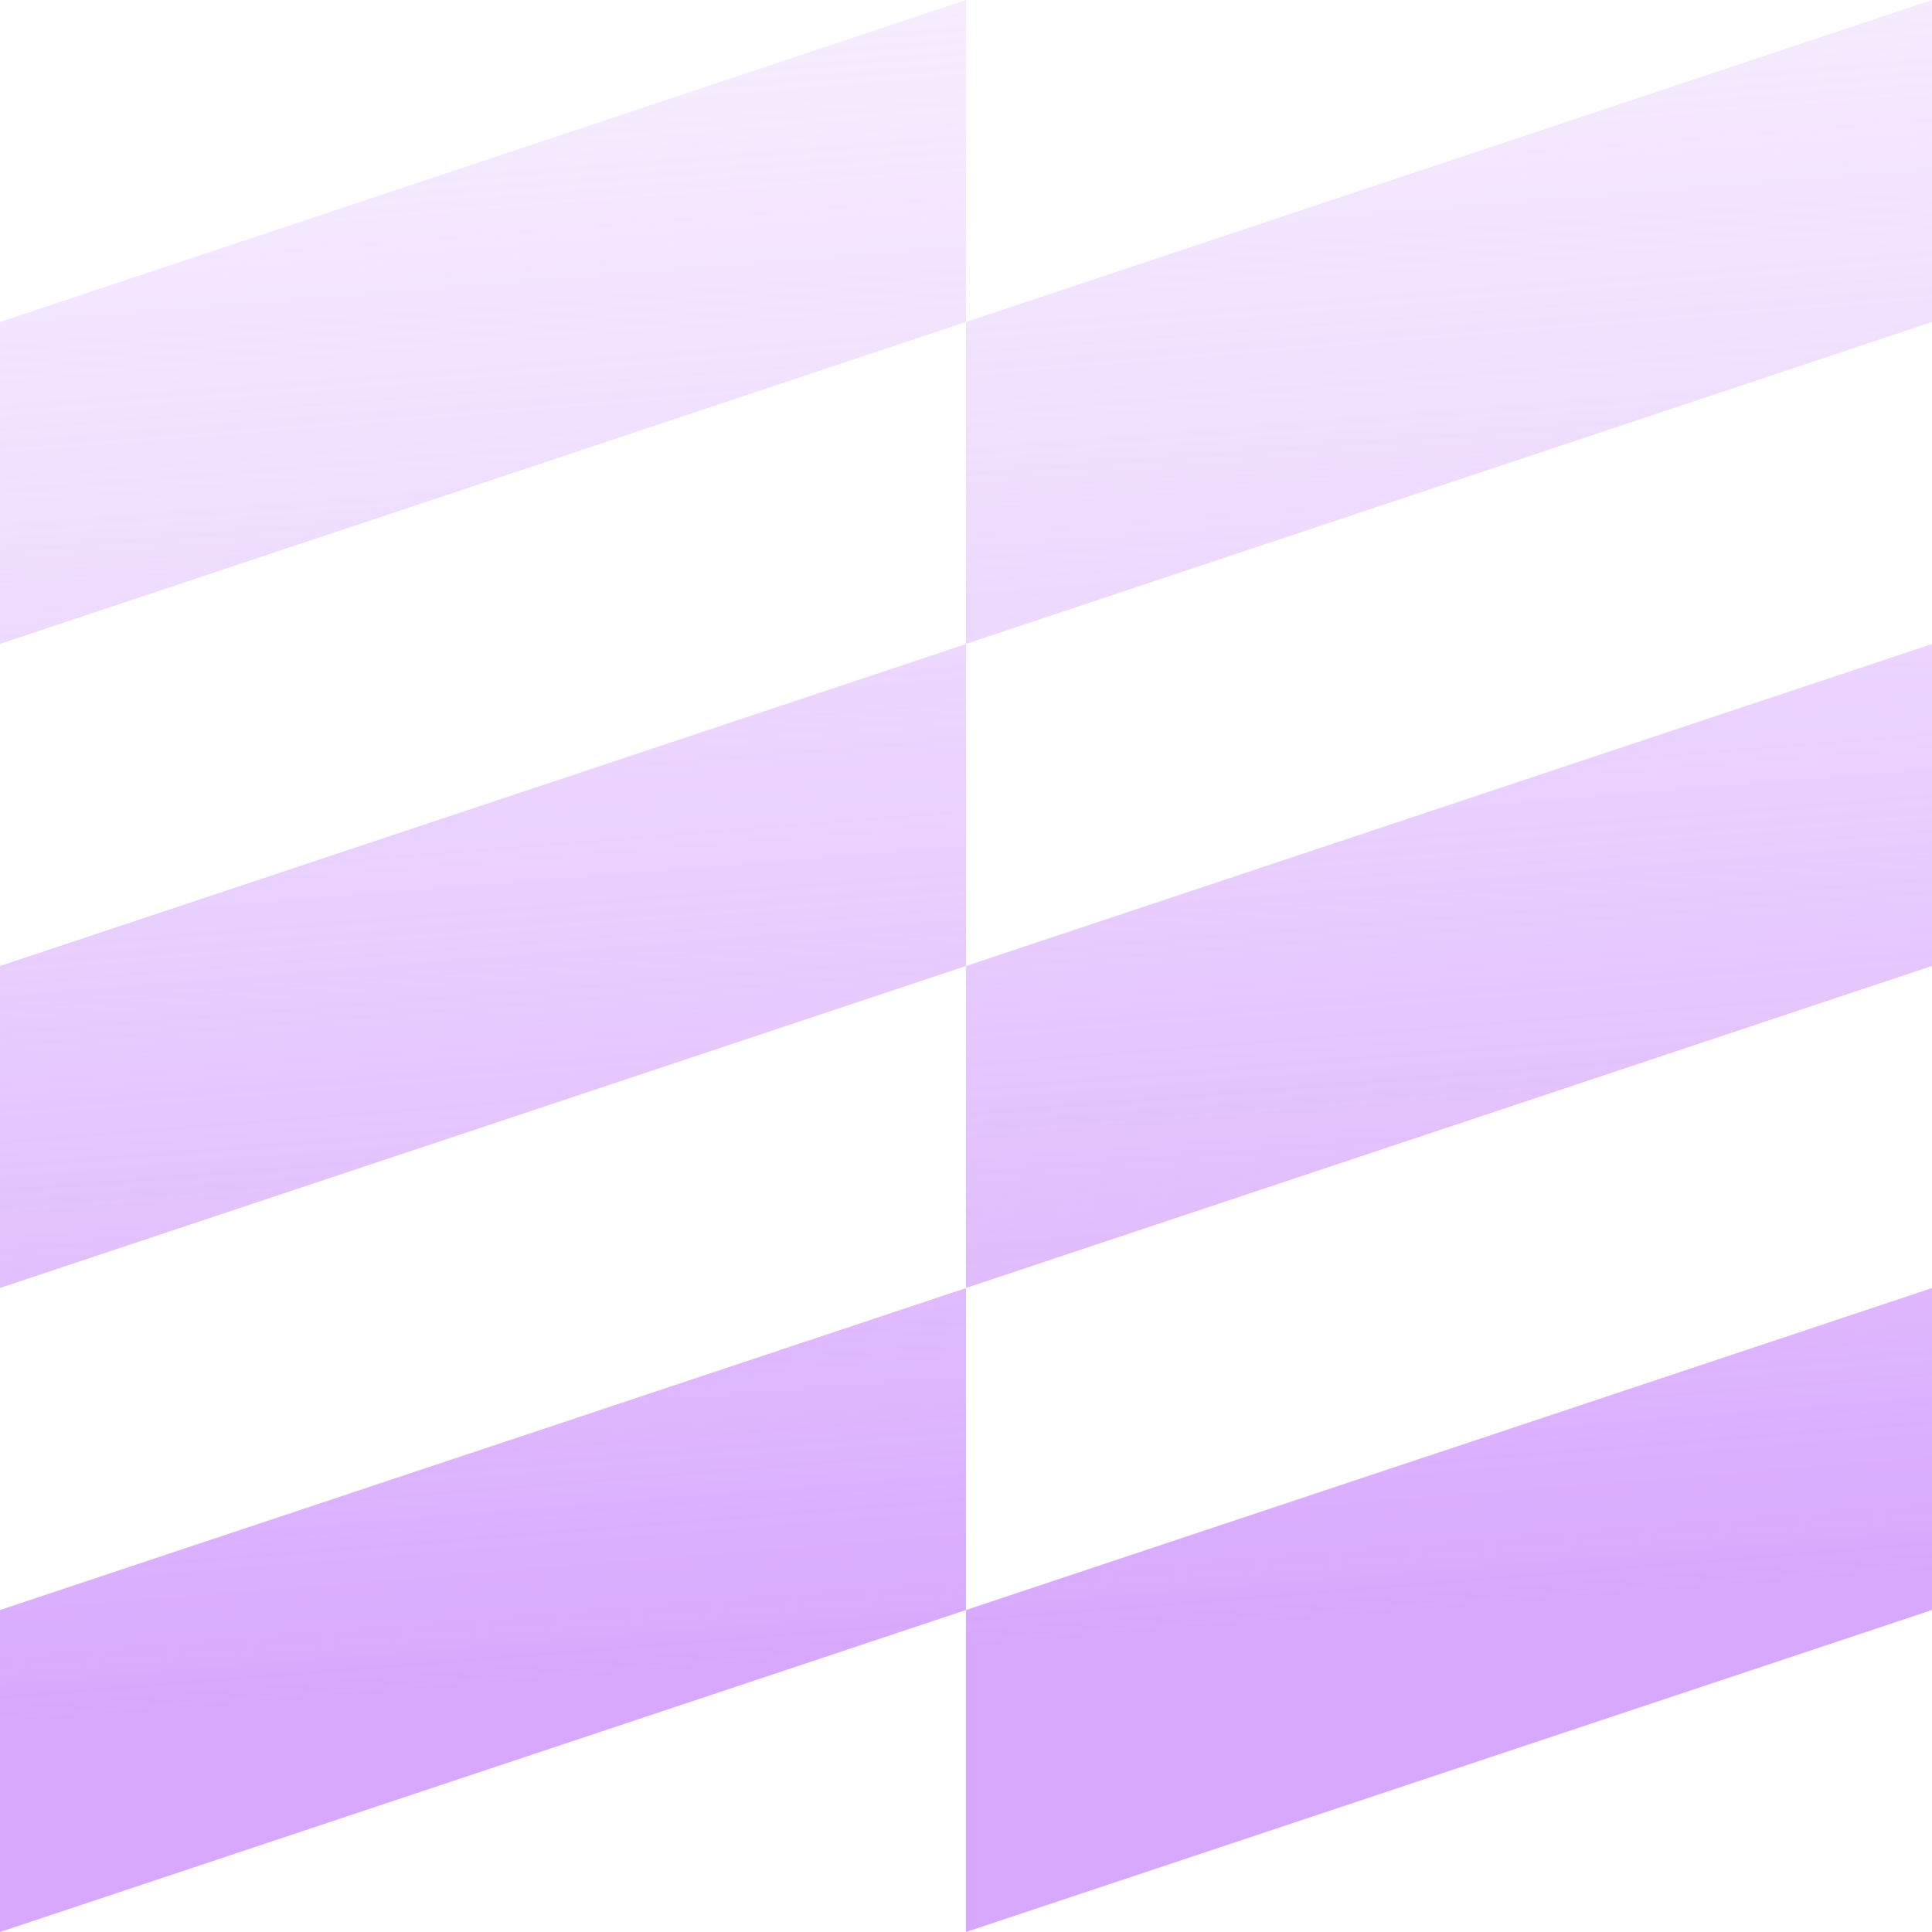 <svg xmlns="http://www.w3.org/2000/svg" width="74" height="74" viewBox="0 0 74 74" fill="none"><g clip-path="url(#clip0_243_7897)"><path d="M37 24.668V37L0 49.332V37L37 24.668ZM0 12.332V24.664L37 12.332V0L0 12.332ZM74 61.668V49.336L37 61.668V74L74 61.668ZM74 0L37 12.332V24.664L74 12.332V0ZM74 37V24.668L37 37V49.332L74 37ZM0 74L37 61.668V49.336L0 61.668V74Z" fill="url(#paint0_linear_243_7897)"></path></g><defs><linearGradient id="paint0_linear_243_7897" x1="24.165" y1="-53.669" x2="34.499" y2="76.004" gradientUnits="userSpaceOnUse"><stop stop-color="white" stop-opacity="0"></stop><stop offset="0.903" stop-color="#D7A8FD"></stop></linearGradient><clipPath id="clip0_243_7897"><rect width="74" height="74" fill="white"></rect></clipPath></defs></svg>